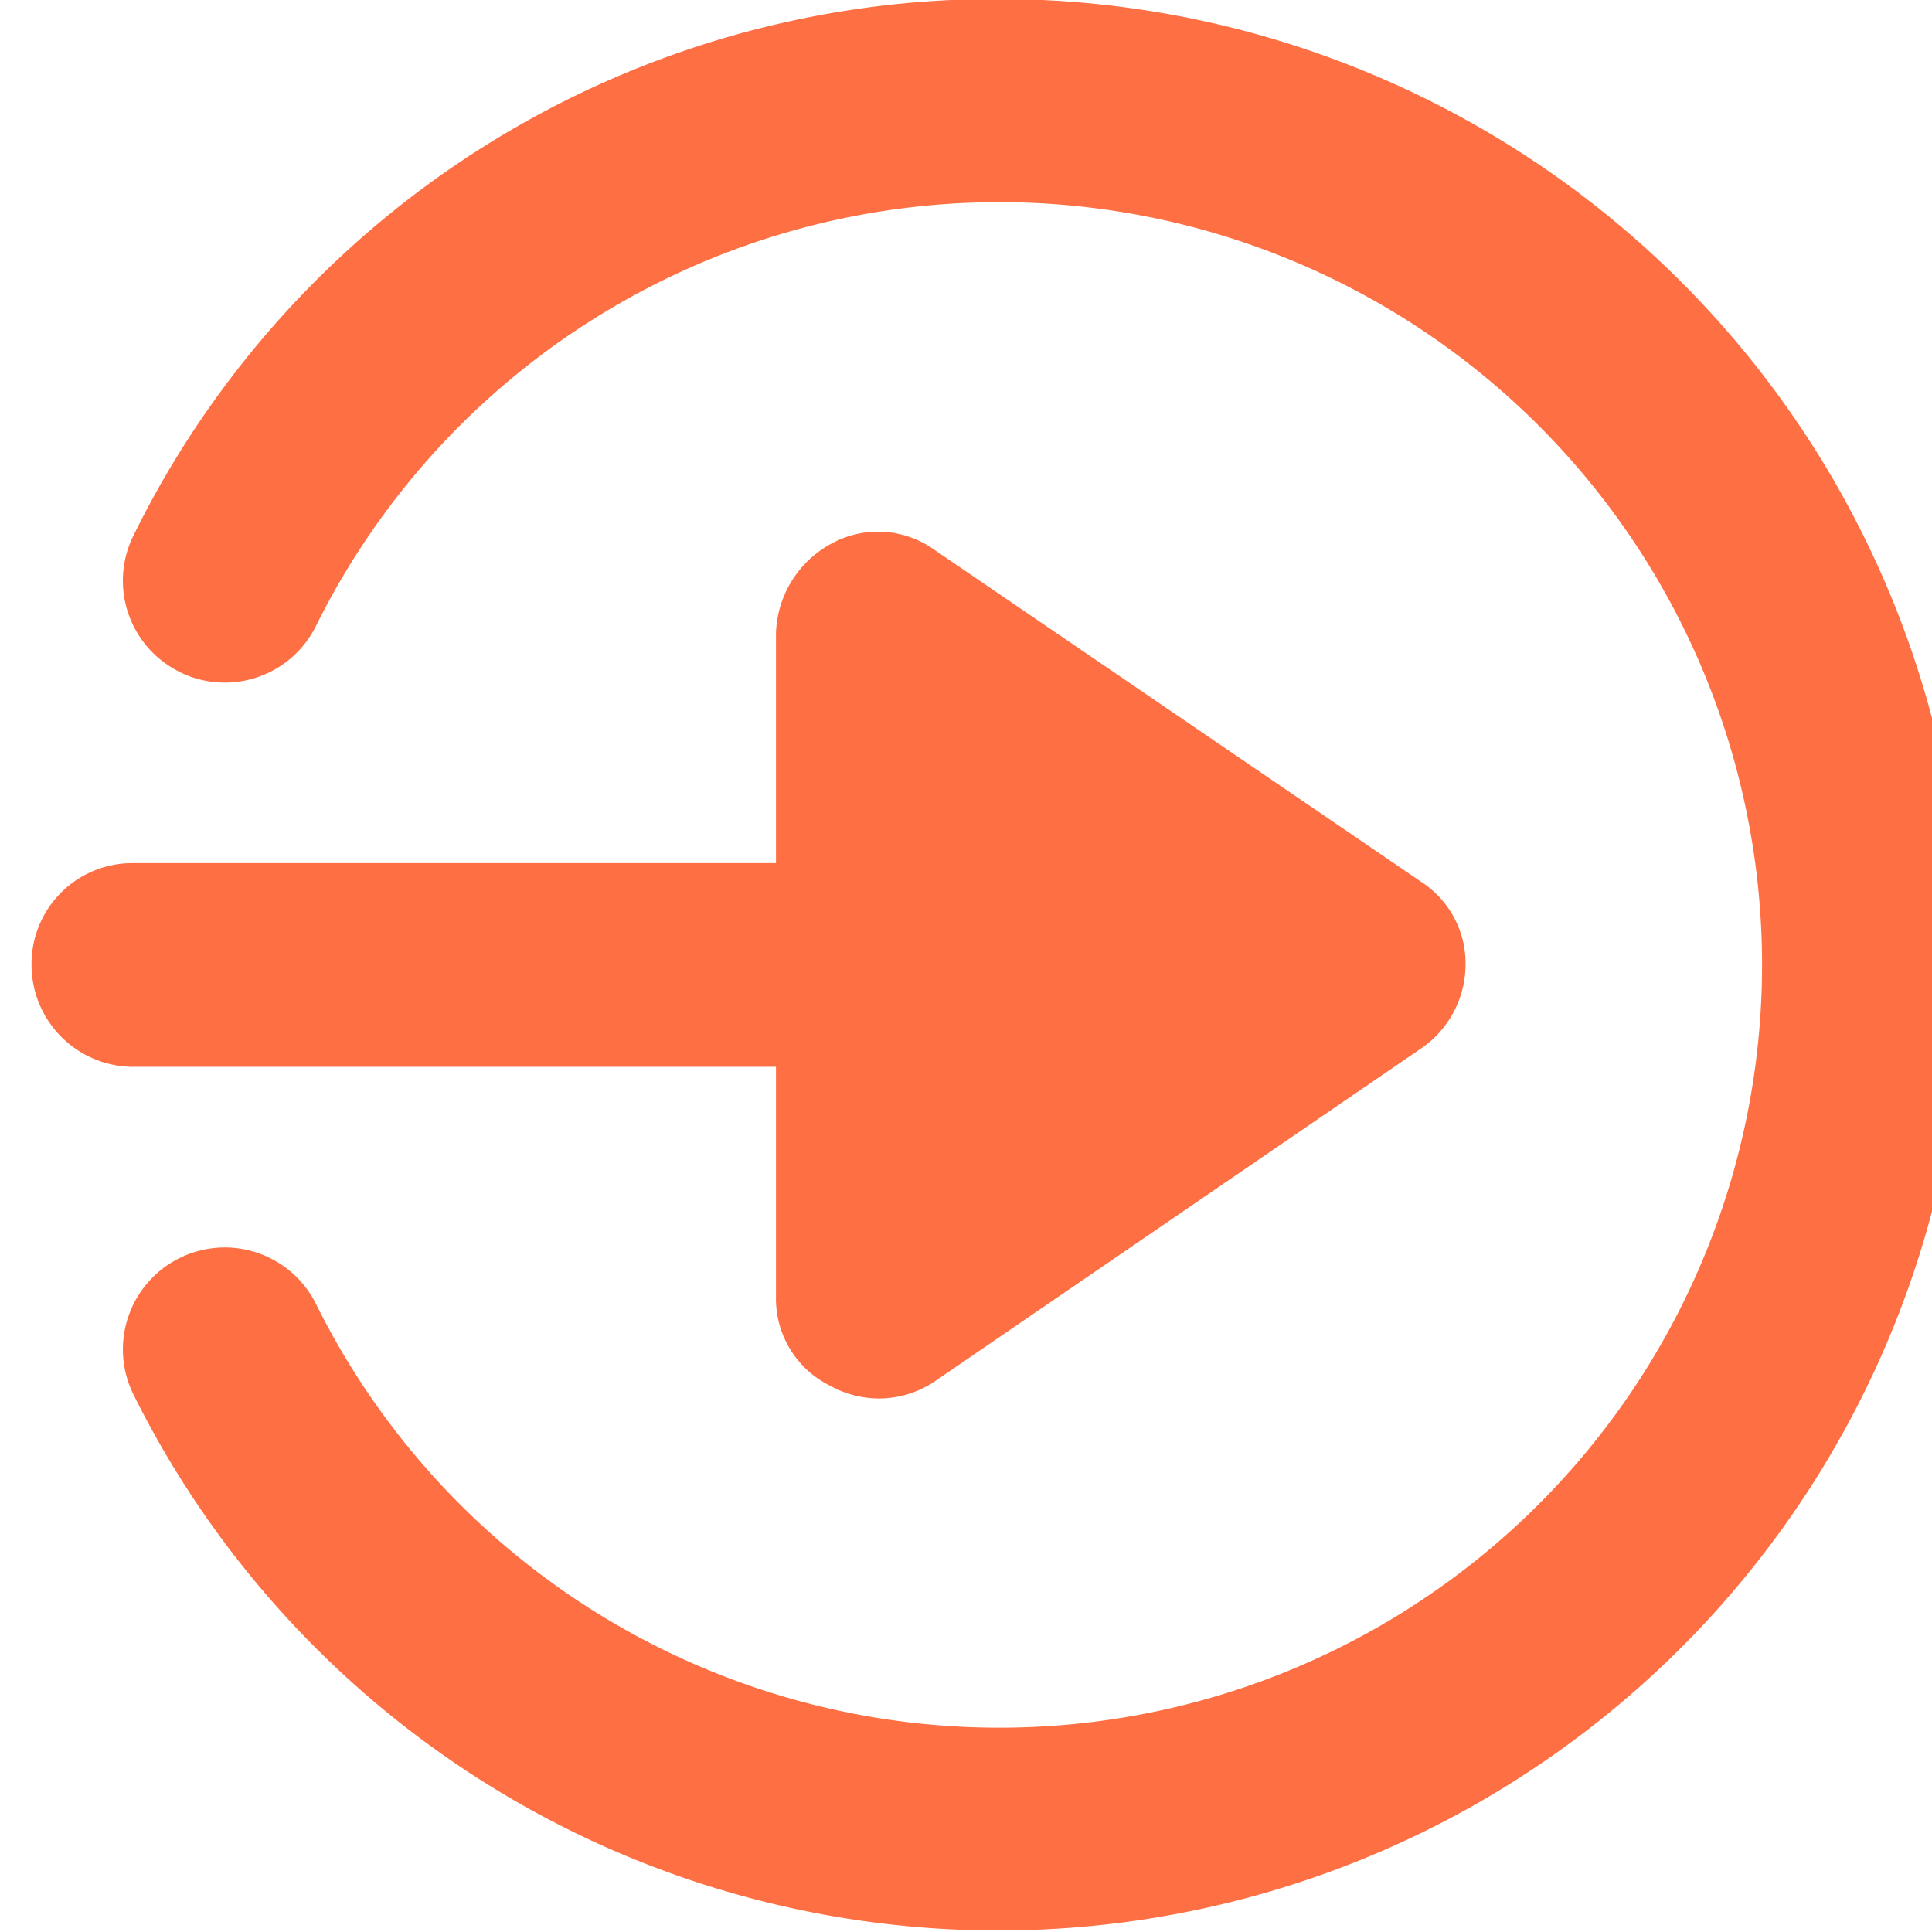 <svg xmlns="http://www.w3.org/2000/svg" xmlns:xlink="http://www.w3.org/1999/xlink" width="37" height="37" viewBox="0 0 37 37">
  <defs>
    <clipPath id="clip-path">
      <rect id="Rectangle_1508" data-name="Rectangle 1508" width="37" height="37" transform="translate(0.234 0)" fill="#fe6f43"/>
    </clipPath>
  </defs>
  <g id="Groupe_926" data-name="Groupe 926" transform="translate(37.531 2864) rotate(180)">
    <g id="Groupe_907" data-name="Groupe 907" transform="translate(0.297 2827)" clip-path="url(#clip-path)">
      <path id="Tracé_1412" data-name="Tracé 1412" d="M34.163,24.113a1.948,1.948,0,0,0-2.61.9,14.608,14.608,0,1,1,0-13.011,1.951,1.951,0,0,0,3.506-1.714A18.495,18.495,0,1,0,18.5,37.006,18.394,18.394,0,0,0,35.059,26.723a1.948,1.948,0,0,0-.9-2.61Z" transform="translate(-0.377 0.013)" fill="#fe6f43"/>
      <path id="Tracé_1413" data-name="Tracé 1413" d="M25.515,6.353H13.206v-4.4A1.858,1.858,0,0,0,12.154.237a1.91,1.91,0,0,0-2.026.117L.857,6.7A1.956,1.956,0,0,0,0,8.3,1.862,1.862,0,0,0,.857,9.9l9.31,6.35a1.855,1.855,0,0,0,1.987.117,2.02,2.02,0,0,0,1.052-1.714v-4.4h12.31A1.929,1.929,0,0,0,27.463,8.3a1.953,1.953,0,0,0-1.948-1.948Z" transform="translate(9.167 10.217)" fill="#fe6f43"/>
    </g>
  </g>
</svg>
